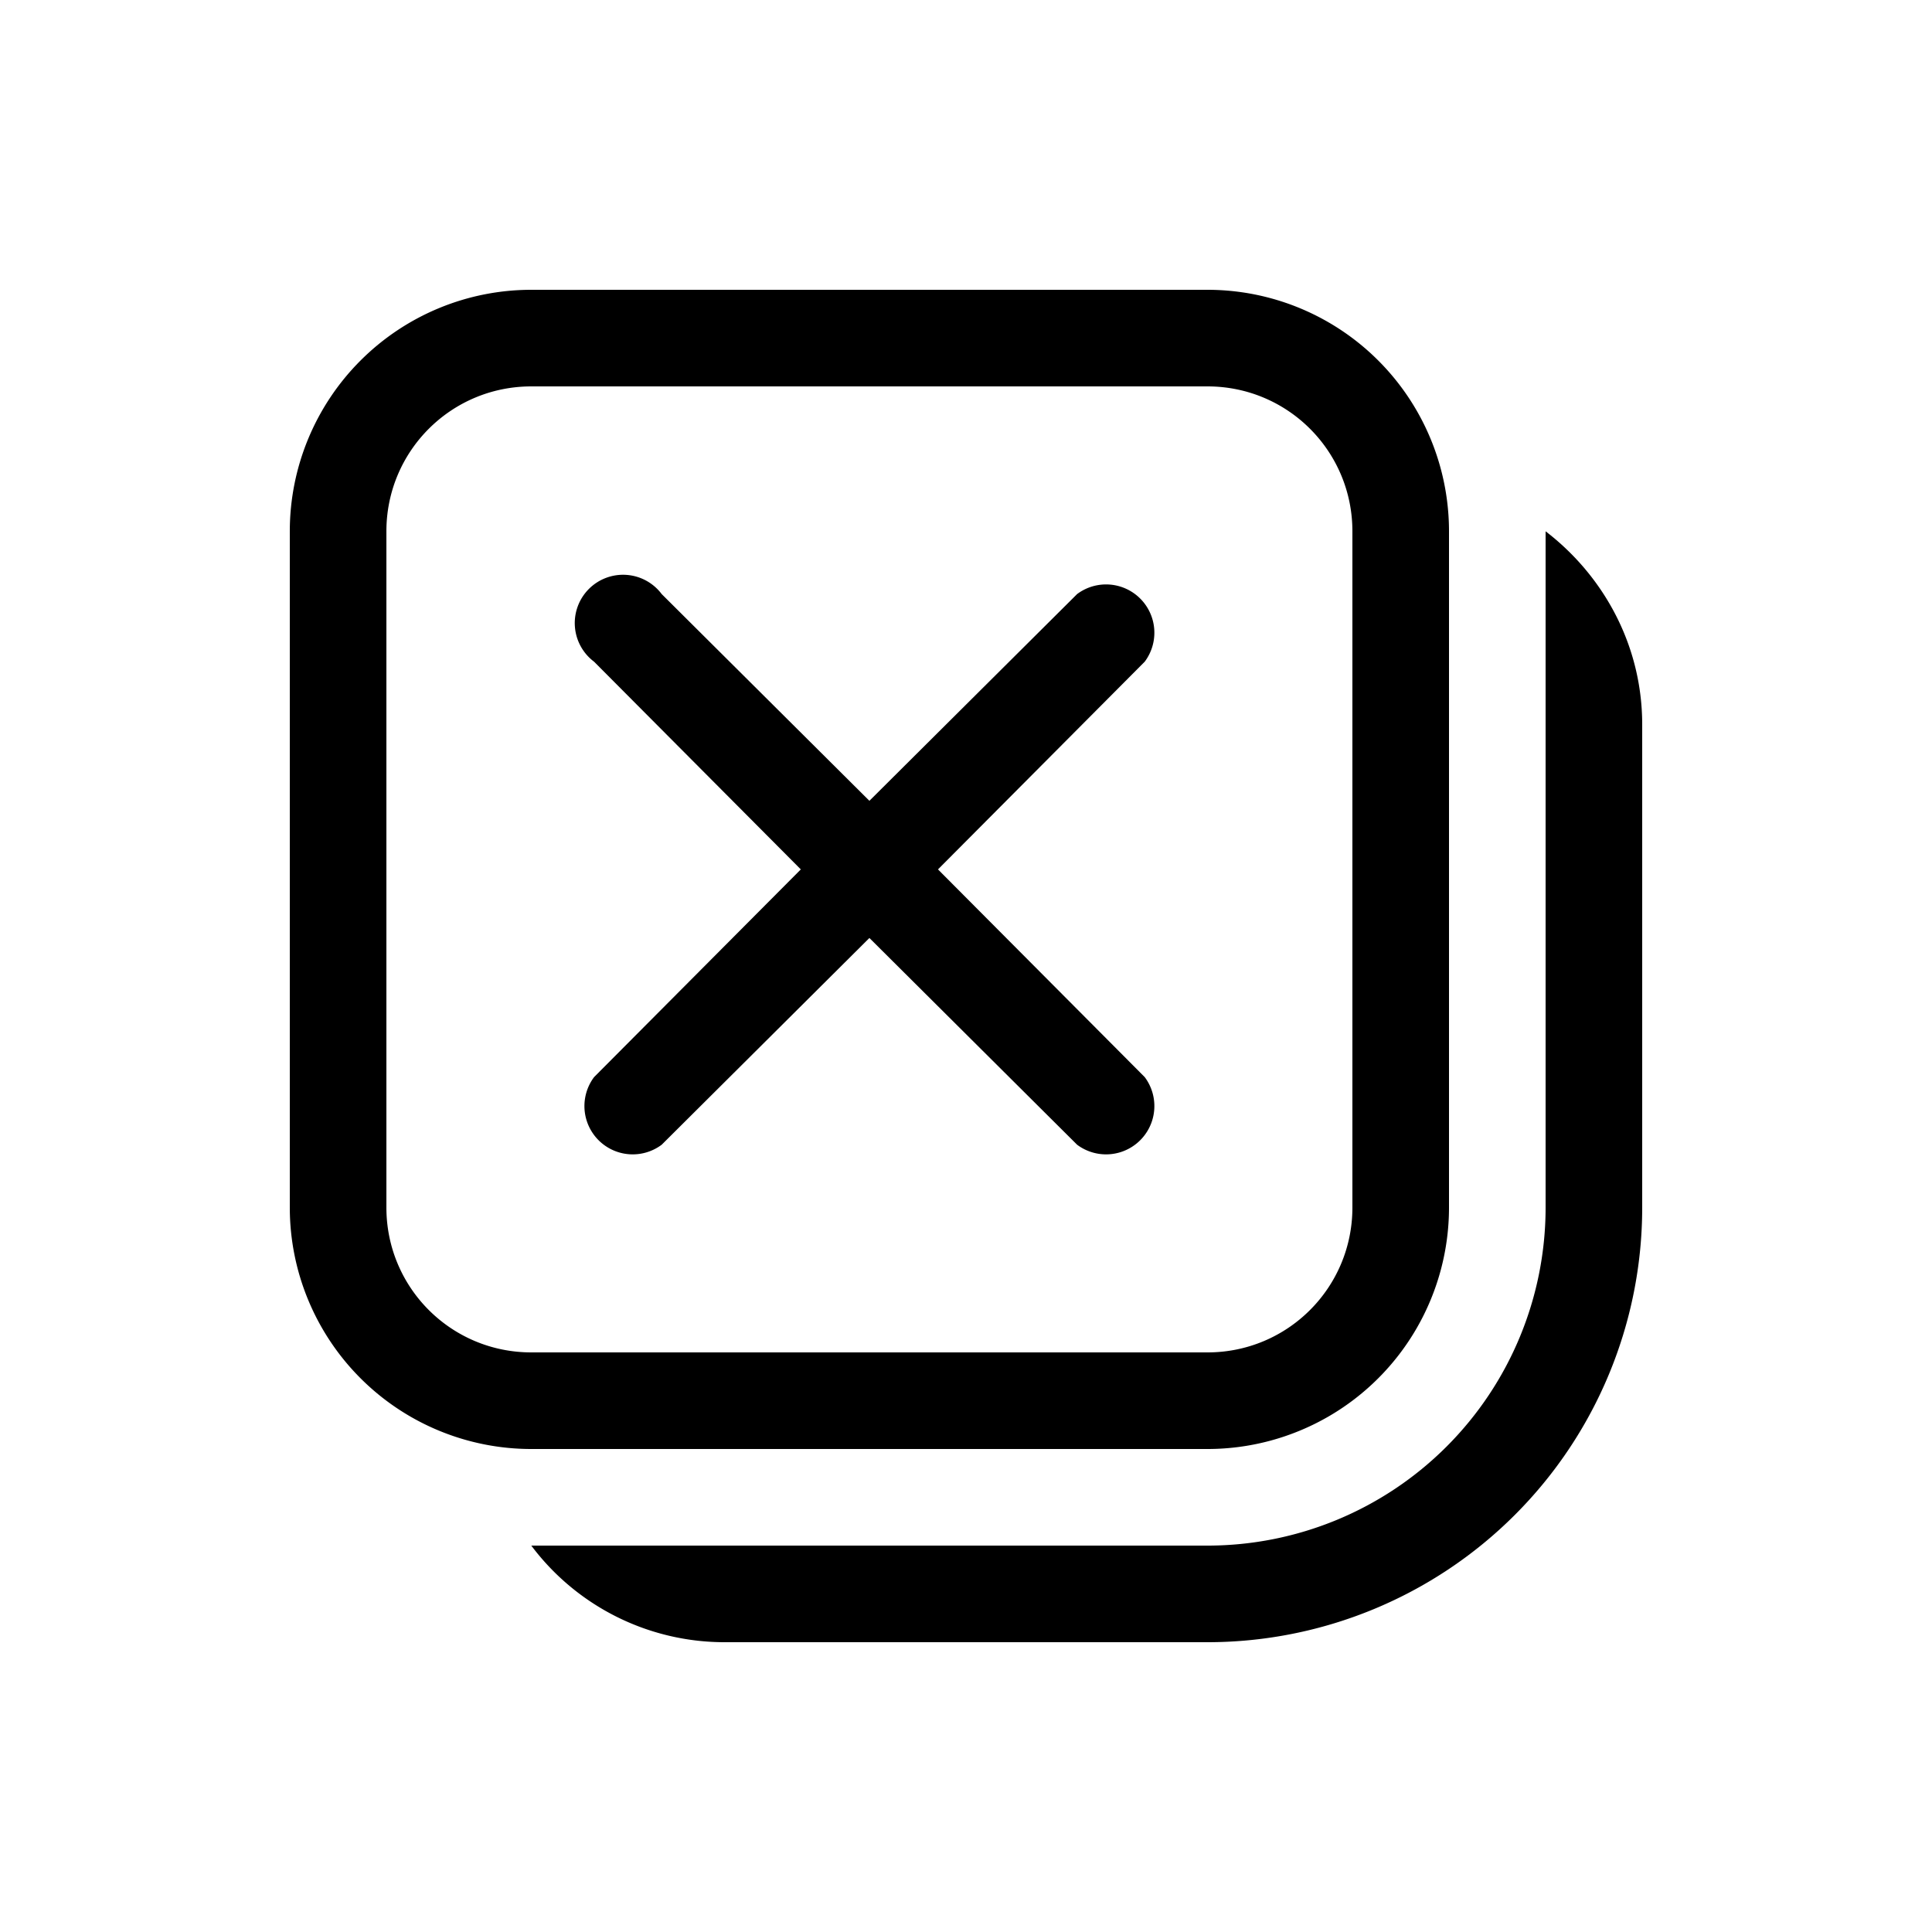 <svg width="20" height="20" viewBox="0 0 20 20" xmlns="http://www.w3.org/2000/svg"><path d="M3 5.5A2.5 2.5 0 0 1 5.5 3h7A2.5 2.5 0 0 1 15 5.5v7a2.5 2.5 0 0 1-2.5 2.5h-7A2.5 2.5 0 0 1 3 12.5v-7ZM5.5 4C4.67 4 4 4.67 4 5.5v7c0 .83.67 1.5 1.5 1.5h7c.83 0 1.5-.67 1.5-1.5v-7c0-.83-.67-1.5-1.5-1.5h-7Zm2 13a2.5 2.5 0 0 1-2-1h7a3.5 3.5 0 0 0 3.5-3.5v-7c.6.46 1 1.18 1 2v5a4.5 4.5 0 0 1-4.5 4.5h-5ZM6.85 6.15a.5.5 0 1 0-.7.7L8.29 9l-2.14 2.15a.5.5 0 0 0 .7.7L9 9.71l2.15 2.14a.5.5 0 0 0 .7-.7L9.71 9l2.14-2.15a.5.5 0 0 0-.7-.7L9 8.29 6.85 6.15Z"/></svg>